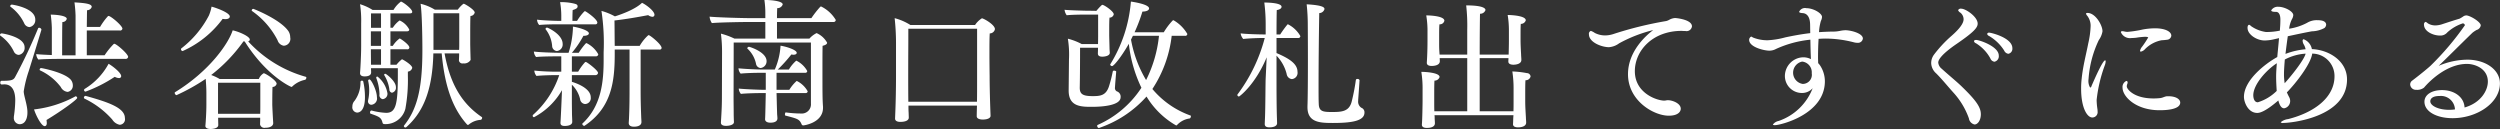 <svg xmlns="http://www.w3.org/2000/svg" width="401.374" height="20.719" viewBox="0 0 401.374 20.719">
  <rect x="0" y="0" width="401.374" height="20.719" fill="#333333" stroke="none"/>
  <defs>
    <style>
      .cls-1 {
        fill: #fff;
        fill-rule: evenodd;
      }
    </style>
  </defs>
  <path id="mv_copy_01.svg" class="cls-1" d="M985.513,375.749a0.232,0.232,0,0,0-.11.044,11.473,11.473,0,0,0-1.452,1.8h-2.86v-3.981h5.28a0.36,0.36,0,0,0,.44-0.286c0-.484-1.87-2.046-2.222-2.046a0.232,0.232,0,0,0-.11.044,10.228,10.228,0,0,0-1.254,1.716h-2.134c0.022-1.188.022-2.266,0.044-2.684a0.754,0.754,0,0,0,.748-0.528c0-.462-0.836-0.616-2.771-0.726a21.206,21.206,0,0,1,.176,2.134V377.6h-2.156c0-4.663.022-5.1,0.044-5.345a0.7,0.7,0,0,0,.7-0.506c0-.55-1.87-0.682-2.574-0.682a21.206,21.206,0,0,1,.176,2.134v4.355c-1.034-.044-2.068-0.088-2.508-0.154a1.423,1.423,0,0,0,.352.88c0.726-.088,2.816-0.11,3.586-0.11h10.361a0.4,0.4,0,0,0,.462-0.308C987.735,377.376,985.843,375.749,985.513,375.749Zm-0.924,3.211a10.614,10.614,0,0,1-3.827,4.026,0.233,0.233,0,0,0-.11.2,0.244,0.244,0,0,0,.242.242,22.558,22.558,0,0,0,4.685-2.376,1.557,1.557,0,0,0,.66.2,0.322,0.322,0,0,0,.374-0.308C986.613,380.368,985.117,379.246,984.589,378.96Zm-15.508-9.5a0.27,0.27,0,0,0-.286.242,0.15,0.15,0,0,0,.066.11,7.018,7.018,0,0,1,2.178,2.64,0.987,0.987,0,0,0,.857.616,1.126,1.126,0,0,0,.924-1.21C972.82,369.963,969.081,369.457,969.081,369.457Zm18.126,18.214c0-1.605-2.486-2.507-6.313-3.563h-0.022a0.286,0.286,0,0,0-.242.286,0.185,0.185,0,0,0,.088.154,14.041,14.041,0,0,1,4.465,3.365,1.843,1.843,0,0,0,1.188.836A0.885,0.885,0,0,0,987.207,387.671Zm-8.359-5.257a1.425,1.425,0,0,0-.506-1.078c-1.188-1.056-4.444-1.694-4.6-1.694a0.259,0.259,0,0,0-.22.242,0.133,0.133,0,0,0,.066.132,8.759,8.759,0,0,1,3.322,2.662,1.4,1.4,0,0,0,1.1.792A1,1,0,0,0,978.848,382.414Zm-11.417-8.337a0.288,0.288,0,0,0-.286.242,0.233,0.233,0,0,0,.088.132,6.631,6.631,0,0,1,2.134,2.507,0.917,0.917,0,0,0,.814.572,1.126,1.126,0,0,0,.924-1.231C971.105,374.605,967.475,374.077,967.431,374.077Zm6.379-.594a0.376,0.376,0,0,0-.352-0.308,0.184,0.184,0,0,0-.2.132,82.606,82.606,0,0,1-3.695,7.809c-0.242.418-.55,0.572-1.892,0.572h-0.264a0.241,0.241,0,0,0-.2.286,0.271,0.271,0,0,0,.176.308c0.154,0,.308-0.022.484-0.022,0.528,0,1.738.2,1.738,2.552a18.582,18.582,0,0,1-.2,2.463,1.071,1.071,0,0,0-.022.264,0.988,0.988,0,0,0,.9,1.122c1.276,0,1.276-1.694,1.276-1.848a3.564,3.564,0,0,0-.022-0.484c-0.11-1.1-.572-2.331-0.572-2.947a18.99,18.99,0,0,1,.791-3.212C972.512,377.772,973.81,373.505,973.81,373.483Zm5.742,10.955a0.31,0.31,0,0,0-.22-0.264h-0.044a18.122,18.122,0,0,1-6.666,2.111c0.286,0.924,1.166,2.684,1.716,2.684,0.066,0,.33-0.044.33-0.484a4.3,4.3,0,0,0-.044-0.506C977.22,386.417,979.552,384.68,979.552,384.438Zm33.868-10.779c-1.37-1.892-5.55-3.52-5.59-3.52a0.262,0.262,0,0,0-.26.242,0.123,0.123,0,0,0,.06.11,12.886,12.886,0,0,1,4.09,4.686,1.245,1.245,0,0,0,.99.88,1.1,1.1,0,0,0,1.04-1.342A1.82,1.82,0,0,0,1013.42,373.659Zm-12.3-3.872a6.475,6.475,0,0,1-.42,1.408,15.925,15.925,0,0,1-4.418,5.28,0.157,0.157,0,0,0-.066.132,0.292,0.292,0,0,0,.264.307,16.093,16.093,0,0,0,6.42-5.169,3.826,3.826,0,0,0,.44.044c0.49,0,.71-0.2.71-0.418C1004.05,370.733,1001.69,369.919,1001.12,369.787Zm15.14,11.263a19.778,19.778,0,0,1-9.27-5.7,0.286,0.286,0,0,0,.27-0.286c0-.528-1.89-1.32-2.75-1.474-0.66,2.068-3.67,6.511-9.24,9.921a0.121,0.121,0,0,0-.066.11,0.408,0.408,0,0,0,.286.374,31.909,31.909,0,0,0,4.69-2.618c0.06,0.7.11,1.562,0.11,2.2v1.98c0,1.209-.11,2.925-0.16,3.343v0.044c0,0.308.35,0.484,0.84,0.484,0.11,0,1.23-.022,1.23-0.638,0-.132-0.02-0.726-0.02-0.968v-0.2h6.75v0.088c0,0.4-.02.88-0.02,0.968v0.022a0.7,0.7,0,0,0,.83.528c0.97,0,1.28-.4,1.28-0.748v-0.022c-0.04-.594-0.15-2.639-0.15-2.991,0,0,0-2.09.04-2.794a0.66,0.66,0,0,0,.66-0.506c0-.55-1.83-1.694-2.07-1.694a1.885,1.885,0,0,0-.79.924h-6.29a8.039,8.039,0,0,0-1.36-.638,25.286,25.286,0,0,0,5.19-5.411,0.562,0.562,0,0,0,.19.022c3.52,5.565,7.4,7.3,7.51,7.3a0.185,0.185,0,0,0,.15-0.088,4.234,4.234,0,0,1,2.05-1.056,0.408,0.408,0,0,0,.19-0.33A0.15,0.15,0,0,0,1016.26,381.05Zm-7.31.946v3.828c0,0.308,0,.747-0.02,1.165h-6.77V382h6.79Zm35.57,5.521c-3.21-2.177-5.08-5.279-5.99-10.229h2.34v0.264c0,0.154-.03.748-0.03,0.9a0.568,0.568,0,0,0,.69.44,1.192,1.192,0,0,0,1.18-.55v-0.022c0-.132-0.02-0.638-0.02-0.77-0.02-.638-0.04-1.539-0.04-1.869v-1.254c0-1.056,0-2.508.04-3.146a0.714,0.714,0,0,0,.68-0.55c0-.4-1.23-1.188-1.67-1.386a0.125,0.125,0,0,0-.09-0.022,0.09,0.09,0,0,0-.08.022,4.787,4.787,0,0,0-.88.924h-3.68a7.786,7.786,0,0,0-2.29-.946c0.25,1.628.29,6.094,0.29,7.282v0.22c0,6.467-.97,9.568-2.95,12.054a0.143,0.143,0,0,0-.02.088,0.24,0.24,0,0,0,.24.22,0.252,0.252,0,0,0,.16-0.066c2.33-2.09,4.18-5.257,4.33-11.835h1.34c0.49,5.456,1.85,8.954,4.07,11.417a0.206,0.206,0,0,0,.13.066,0.216,0.216,0,0,0,.16-0.066,3.371,3.371,0,0,1,1.93-.748,0.347,0.347,0,0,0,.2-0.308A0.131,0.131,0,0,0,1044.52,387.517Zm-13-18.544a4.56,4.56,0,0,0-1.19,1.342h-3.35a8.106,8.106,0,0,0-2.02-.924,17.817,17.817,0,0,1,.18,3.1v3.564c0,1.649-.14,4.025-0.18,4.355v0.044c0,0.286.18,0.528,0.73,0.528,0.72,0,1.05-.242,1.05-0.638v-0.088c0-.088-0.02-0.352-0.02-0.594h4.31v1.122c0,4.686-.31,6.049-1.87,6.049a10.891,10.891,0,0,1-2.35-.374h-0.05a0.308,0.308,0,0,0-.19.33,0.165,0.165,0,0,0,.08.176c1.32,0.462,1.72.594,1.92,1.452a0.278,0.278,0,0,0,.28.22,3.279,3.279,0,0,0,3.39-2.463,25.586,25.586,0,0,0,.4-5.236v-0.726a0.8,0.8,0,0,0,.7-0.594c0-.484-1.54-1.386-1.65-1.386a4.9,4.9,0,0,0-.88.88h-0.97v-2.485h2.67a0.3,0.3,0,0,0,.37-0.286c0-.462-1.45-1.452-1.56-1.452a4.262,4.262,0,0,0-1.1,1.188h-0.38v-2.332h2.64c0.29,0,.38-0.132.38-0.286a3.22,3.22,0,0,0-1.43-1.408,0.357,0.357,0,0,0-.13-0.044,4.288,4.288,0,0,0-1.08,1.166h-0.38v-2.31h3.15c0.26,0,.35-0.11.35-0.242C1033.34,370.117,1031.76,368.973,1031.52,368.973Zm-2.49,11.593a0.18,0.18,0,0,0-.2.154,0.086,0.086,0,0,0,.02.066,5.878,5.878,0,0,1,.82,2.266,0.512,0.512,0,0,0,.42.55,0.813,0.813,0,0,0,.63-0.9C1030.72,381.754,1029.16,380.566,1029.03,380.566Zm-1.28.44a0.17,0.17,0,0,0-.19.154v0.066a7.831,7.831,0,0,1,.52,2.53v0.11a0.651,0.651,0,0,0,.51.77,0.858,0.858,0,0,0,.77-0.946A4.313,4.313,0,0,0,1027.75,381.006Zm-0.08,3.322c0-1.078-.91-2.86-1.19-2.86a0.217,0.217,0,0,0-.22.176v0.044a6.6,6.6,0,0,1,.17,1.54,6.936,6.936,0,0,1-.17,1.562c0,0.044-.02.088-0.02,0.132a0.552,0.552,0,0,0,.52.616A1.006,1.006,0,0,0,1027.67,384.328Zm-2.2-2.552a0.216,0.216,0,0,0-.2-0.11,0.22,0.22,0,0,0-.24.2,4.915,4.915,0,0,1-.95,3.036,1.306,1.306,0,0,0-.35.9,0.843,0.843,0,0,0,.75.989c0.22,0,1.27-.066,1.27-2.485A11.479,11.479,0,0,0,1025.47,381.776Zm15.42-6.049c0,0.22,0,.616-0.02.99h-4.12v-5.874h4.14v4.884Zm-12.56-2.552h-1.61v-2.31h1.61v2.31Zm0,2.9h-1.63v-2.332h1.63v2.332Zm0,3.035h-1.61c0-.55-0.02-1.562-0.02-2.485h1.63v2.485Zm42.98-4.751a0.2,0.2,0,0,0-.11.044,7.061,7.061,0,0,0-1.34,1.672h-4.01c-0.02-1.188-.02-2.948-0.04-4.07,1.78-.2,3.67-0.528,5.41-0.858a1.356,1.356,0,0,0,.66.264,0.317,0.317,0,0,0,.35-0.33c0-.572-1.23-1.54-2-1.914-0.07.066-1.03,1.122-4.35,2.178a10.123,10.123,0,0,0-2.16-.88,34.393,34.393,0,0,1,.35,6.643v1.144c0,3.476-.31,7.436-3.41,10.3a0.086,0.086,0,0,0-.02.066,0.378,0.378,0,0,0,.31.308,0.069,0.069,0,0,0,.06-0.022c4.34-2.881,4.84-7.127,4.84-11.461v-0.769h2.38v6.511c0,2.64-.07,4.465-0.13,5.235v0.044c0,0.33.22,0.594,0.85,0.594,0.2,0,1.19-.022,1.19-0.748,0-.264-0.04-0.66-0.04-0.88-0.07-1.847-.09-2.969-0.09-4.245v-6.511H1073a0.314,0.314,0,0,0,.38-0.242C1073.38,375.837,1071.51,374.363,1071.31,374.363Zm-10.23-3.85a0.232,0.232,0,0,0-.11.044,8.184,8.184,0,0,0-1.17,1.518h-0.74c0-.4,0-1.232.04-1.738,0.55-.176.79-0.308,0.79-0.594s-0.2-.352-0.53-0.44a8.8,8.8,0,0,0-2.06-.242h-0.22a13.036,13.036,0,0,1,.19,2.178v0.836c-1.05,0-3.14-.088-3.89-0.2a1.351,1.351,0,0,0,.35.858c0.71-.088,2.29-0.11,3.04-0.11h5.94a0.293,0.293,0,0,0,.35-0.264C1063.06,371.789,1061.21,370.513,1061.08,370.513Zm-6.09,2.64a0.244,0.244,0,0,0-.25.2,0.087,0.087,0,0,0,.03.088,4.973,4.973,0,0,1,1.03,2.64,0.84,0.84,0,0,0,.75.835,1.051,1.051,0,0,0,.94-1.143C1057.49,374.231,1055.12,373.153,1054.99,373.153Zm6.33,2.486a0.28,0.28,0,0,0-.11.044,10.488,10.488,0,0,0-1.14,1.517h-1.1a15.37,15.37,0,0,0,1.85-2.727c0.59,0,.88-0.176.88-0.4,0-.528-2.01-1.012-2.56-1.078v0.242a14.569,14.569,0,0,1-.7,3.959h-1.36c-1.06,0-3.46-.088-4.21-0.2a1.48,1.48,0,0,0,.36.88c0.7-.088,2.55-0.11,3.3-0.11h0.74v2.464h-0.61a36.712,36.712,0,0,1-3.72-.176,1.469,1.469,0,0,0,.35.858c0.71-.088,2.36-0.132,3.06-0.132h0.59a14.745,14.745,0,0,1-4.18,6.357,0.207,0.207,0,0,0-.08.176,0.215,0.215,0,0,0,.22.22,11.194,11.194,0,0,0,4.48-4.333c0,0.22-.19,4.707-0.24,5.191v0.066c0,0.286.16,0.484,0.68,0.484,0.14,0,1.21,0,1.21-.66,0-.4-0.04-1.012-0.04-1.21,0-.33-0.02-1.319-0.02-2.045v-2.706a4.7,4.7,0,0,1,1.32,2.31,0.879,0.879,0,0,0,.79.792,0.946,0.946,0,0,0,.92-1.078c0-1.606-2.81-2.42-3.03-2.486v-1.078h3.78a0.405,0.405,0,0,0,.42-0.352c0-.418-1.78-1.76-1.96-1.76a0.3,0.3,0,0,0-.13.044,8.384,8.384,0,0,0-1.1,1.518h-1.01v-2.464h3.83a0.37,0.37,0,0,0,.41-0.33A4.333,4.333,0,0,0,1061.32,375.639Zm37.68-5.874a0.179,0.179,0,0,0-.15.044,15.9,15.9,0,0,0-1.43,1.826h-5.52c0-.7.02-1.32,0.04-1.606a0.882,0.882,0,0,0,.88-0.594c0-.616-2.26-0.726-2.94-0.726a15.094,15.094,0,0,1,.15,2.31v0.616h-2.02c-1.9,0-5.88-.132-6.93-0.242a2.133,2.133,0,0,0,.37,1.034c0.99-.11,4.73-0.176,6.01-0.176h2.57v2.662h-4.97a11.573,11.573,0,0,0-2.16-.792,23.534,23.534,0,0,1,.18,3.123l-0.02,6.842c0,1.364-.03,2.221-0.16,4.267v0.066c0,0.33.29,0.506,0.82,0.506,0.48,0,1.27-.132,1.27-0.616-0.02-.308-0.04-1.056-0.04-1.452,0-.484-0.02-1.671-0.02-2.463,0,0,.02-7.392.02-8.843h12.4v9.811a1.471,1.471,0,0,1-1.6,1.583,18.313,18.313,0,0,1-2.42-.176c-0.09-.022-0.15.176-0.15,0.33a0.2,0.2,0,0,0,.06.176c1.98,0.506,2.24.572,2.6,1.364a0.3,0.3,0,0,0,.26.22c0.11,0,3.19-.4,3.19-2.837v-0.154c-0.09-1.254-.09-2.2-0.09-6.072,0-1.254,0-2.6.02-3.717,0.51-.132.73-0.286,0.73-0.506a3.607,3.607,0,0,0-1.69-1.54,3.769,3.769,0,0,0-1.15.88h-5.21v-2.662h9.04a0.346,0.346,0,0,0,.4-0.33A5.663,5.663,0,0,0,1099,369.765Zm-11.59,6.468a0.308,0.308,0,0,0-.28.22,0.118,0.118,0,0,0,.04.088,4.56,4.56,0,0,1,1.36,2.4,0.812,0.812,0,0,0,.73.7,1.086,1.086,0,0,0,.97-1.1C1090.23,377.068,1087.52,376.233,1087.41,376.233Zm7.66,5.477a6.309,6.309,0,0,0-1.19,1.43h-2.05v-2.728h4.6a0.3,0.3,0,0,0,.33-0.286,4.013,4.013,0,0,0-1.76-1.672,5.807,5.807,0,0,0-1.19,1.43h-1.78a25.2,25.2,0,0,0,2.18-2.42,2.219,2.219,0,0,0,.33.044c0.35,0,.53-0.132.53-0.308,0-.461-1.59-0.989-2.6-1.143a11.125,11.125,0,0,1-.92,3.827h-1.96c-0.97,0-3.19-.11-3.87-0.2a1.4,1.4,0,0,0,.35.858c0.66-.088,2.29-0.132,2.99-0.132h1.04v2.728h-0.27c-0.97,0-3.39-.11-4.07-0.2a1.463,1.463,0,0,0,.35.858c0.66-.088,2.47-0.132,3.17-0.132h0.82c-0.07,3.431-.09,3.915-0.11,4.157v0.044c0,0.286.24,0.55,0.85,0.55,1.06,0,1.13-.506,1.13-0.682,0-.242-0.05-0.594-0.05-0.792-0.04-1.121-.06-2.287-0.09-3.277h4.67a0.308,0.308,0,0,0,.33-0.286A4.052,4.052,0,0,0,1095.07,381.71Zm29.73-10.053a3.587,3.587,0,0,0-1.1,1.078h-10.38a8.925,8.925,0,0,0-2.53-1.1,36.371,36.371,0,0,1,.22,3.916v5.433c0,1.76-.04,4.07-0.11,5.719l-0.04,1.012v0.044c0,0.308.26,0.528,0.83,0.528,1.32,0,1.37-.55,1.37-0.66,0-.264-0.02-0.572-0.02-0.792-0.03-.352-0.03-0.747-0.03-1.165h11c-0.02.659-.04,1.3-0.04,1.715,0,0.352.42,0.528,0.97,0.528,0.72,0,1.25-.22,1.25-0.594V387.3c-0.09-2.309-.15-4.729-0.15-6.4,0,0-.03-1.826-0.03-3.652,0-1.231,0-2.463.05-3.167a0.833,0.833,0,0,0,.83-0.682C1126.89,372.669,1125.05,371.657,1124.8,371.657Zm-0.77,9.877c0,1.078,0,2.662-.02,3.52h-11.02c-0.02-1.584-.02-3.234-0.02-3.63,0-5.125.02-3.652,0.02-8.095h11.04v8.2Zm34.28,5.741a14.217,14.217,0,0,1-6.14-4.267,19.471,19.471,0,0,0,3.1-8.535h2.16a0.311,0.311,0,0,0,.35-0.308,6.077,6.077,0,0,0-2.22-2.2,0.3,0.3,0,0,0-.13.044A10.725,10.725,0,0,0,1154,373.9h-4.69a25.237,25.237,0,0,0,1.26-3.322c0.68,0,1.07-.22,1.07-0.506,0-.66-2.46-1.034-2.92-1.1a22.463,22.463,0,0,1-3.3,10.053,0.086,0.086,0,0,0-.02.066,0.307,0.307,0,0,0,.3.242c0.25,0,1.41-1.342,2.69-3.585a21.676,21.676,0,0,0,2.02,7.061,16.208,16.208,0,0,1-7.01,5.961,0.144,0.144,0,0,0-.09.154,0.361,0.361,0,0,0,.26.352,17.908,17.908,0,0,0,7.66-5.059,13.2,13.2,0,0,0,4.75,4.641,0.194,0.194,0,0,0,.15-0.066,3.368,3.368,0,0,1,2.05-1.056,0.415,0.415,0,0,0,.17-0.352C1158.35,387.319,1158.35,387.3,1158.31,387.275Zm-11.86-3.893a0.617,0.617,0,0,1-.28-0.66c0-.088,0-0.2.19-2.486,0.03-.088-0.17-0.176-0.33-0.176a0.209,0.209,0,0,0-.22.132,21.182,21.182,0,0,1-.59,2.332c-0.48,1.562-1.45,1.628-2.64,1.628-1.63,0-2.07-.352-2.07-1.364,0,0,.05-2.068.05-6.4h2.88v0.154c0,0.2-.02.659-0.02,0.747,0,0.308.15,0.528,0.72,0.528,0.42,0,1.19-.132,1.19-0.616v-0.044c0-.044-0.04-0.5-0.04-0.7s-0.05-1.738-.05-2.068v-0.792c0-.7,0-1.628.05-2.046a0.682,0.682,0,0,0,.68-0.528c0-.44-1.28-1.342-1.72-1.5a0.112,0.112,0,0,0-.08-0.022,0.216,0.216,0,0,0-.16.066,8.363,8.363,0,0,0-.83.9c-0.66-.022-1.35-0.022-1.46-0.022-0.19,0-2.97-.066-3.65-0.154a1.771,1.771,0,0,0,.35.88c0.64-.088,2.36-0.11,3-0.11h2.04v3.278c0,0.176,0,.88-0.02,1.452h-2.62a9.693,9.693,0,0,0-2.22-.858,15.9,15.9,0,0,1,.18,3.3l-0.05,4.972v0.066c0,2.6,2.03,2.6,3.76,2.6,1.76,0,4.58-.242,4.58-1.54A0.891,0.891,0,0,0,1146.45,383.382Zm6.78-8.909a20.422,20.422,0,0,1-2.07,7.1,19.32,19.32,0,0,1-2.42-6.489c0.11-.22.2-0.418,0.31-0.616h4.18Zm32.99,12.318a0.766,0.766,0,0,0-.5-0.769,1.164,1.164,0,0,1-.51-1.1v-0.154c0.05-.682.16-2.178,0.22-3.146V381.6a0.307,0.307,0,0,0-.33-0.2,0.217,0.217,0,0,0-.26.154,32.348,32.348,0,0,1-.66,3.432c-0.4,1.649-1.61,1.715-3.15,1.715-1.47,0-2.13-.066-2.15-1.363-0.03-.572-0.03-1.628-0.03-2.948,0-3.322.05-8.315,0.11-11.571a0.874,0.874,0,0,0,.84-0.638c0-.242-0.15-0.616-2.86-0.77a31.13,31.13,0,0,1,.18,3.476s0.02,2.574.02,5.477-0.02,6.138-.07,7.414v0.154c0,2.463,2.03,2.529,4.07,2.529C1184.13,388.463,1186.22,388.155,1186.22,386.791Zm-12.27-14.166a0.1,0.1,0,0,0-.11.044,17.963,17.963,0,0,0-1.15,1.584h-0.59c0-1.826.02-3.388,0.04-3.916,0.55-.088.77-0.308,0.77-0.528,0-.594-1.93-0.682-2.77-0.682a27.951,27.951,0,0,1,.22,3.74v1.386c-1.07,0-3.3-.066-4.02-0.176a1.685,1.685,0,0,0,.42.9c0.7-.088,2.2-0.154,2.99-0.154h0.46a26.149,26.149,0,0,1-4.36,9.041,0.177,0.177,0,0,0-.04.11,0.28,0.28,0,0,0,.26.242c0.09,0,2.62-1.892,4.45-6.292l-0.16,3.366c-0.04.748-.04,4.664-0.11,6.313l-0.04.968v0.044c0,0.33.17,0.55,0.75,0.55,0.79,0,1.23-.264,1.23-0.66,0-.264-0.02-0.528-0.02-0.748-0.07-1.847-.07-5.125-0.07-5.7v-4.4a6.474,6.474,0,0,1,1.63,2.948,0.953,0.953,0,0,0,.83.814,1.006,1.006,0,0,0,.91-1.166c0-1.276-1.3-2.134-3.37-3.014v-2.419h3.5a0.309,0.309,0,0,0,.33-0.308A4.794,4.794,0,0,0,1173.95,372.625Zm38.34,7.831a15.071,15.071,0,0,0-2.33-.264,17.984,17.984,0,0,1,.2,2.9v1.716c0,0.726,0,1.276-.02,1.781h-5.42v-8.535h4.62c0,0.22-.02.352-0.02,0.506v0.044c0,0.308.27,0.506,0.82,0.506,0.33,0,1.27-.088,1.27-0.77,0-.264-0.04-0.594-0.04-0.814-0.05-.923-0.09-1.737-0.09-2.375v-0.88c0-.528,0-1.276.04-1.716a0.81,0.81,0,0,0,.8-0.572c0-.836-2.91-0.858-2.91-0.858a14.89,14.89,0,0,1,.2,2.53v1.606c0,0.638-.02,1.386-0.04,2.221h-4.65c0-2.925.03-5.609,0.05-6.555a0.878,0.878,0,0,0,.88-0.594c0-.22-0.27-0.748-3.1-0.748a28.462,28.462,0,0,1,.17,3.916v3.981h-4.44c-0.05-.7-0.07-0.967-0.07-1.671v-1.276c0-.594,0-1.452.05-1.914a0.733,0.733,0,0,0,.79-0.572c0-.77-2.36-0.858-2.91-0.858a15.145,15.145,0,0,1,.2,2.75v1.408c0,1.671-.09,3.189-0.11,3.409v0.044c0,0.308.24,0.506,0.79,0.506,0.25,0,1.3-.044,1.3-0.77,0-.154-0.02-0.33-0.02-0.484h4.42v8.535h-5.28c-0.02-.439-0.02-0.857-0.02-1.363v-1.452c0-.682,0-1.628.04-2.112a0.832,0.832,0,0,0,.82-0.572c0-.748-2.51-0.836-2.93-0.836a16.915,16.915,0,0,1,.2,2.9V384.9c0,0.484-.04,3.035-0.11,3.805v0.044c0,0.308.24,0.506,0.79,0.506,1.21,0,1.3-.528,1.3-0.748,0-.264-0.04-0.616-0.04-0.836a2.392,2.392,0,0,0-.03-0.462h12.68l-0.03.44c-0.02.506-.02,0.726-0.04,0.968v0.044c0,0.308.26,0.506,0.81,0.506,0.38,0,1.3-.088,1.3-0.77,0-.264-0.04-0.594-0.04-0.814-0.05-.968-0.11-1.649-0.11-2.705v-1.166c0-.682,0-1.628.04-2.112a0.78,0.78,0,0,0,.82-0.616A0.6,0.6,0,0,0,1212.29,380.456Zm23.81-8.843a2.214,2.214,0,0,0-.91.264,2.008,2.008,0,0,1-.52.22,58.671,58.671,0,0,0-8.56,2.112,4.437,4.437,0,0,1-1.26.2,3.673,3.673,0,0,1-1.65-.4,2.486,2.486,0,0,0-.63-0.33,0.488,0.488,0,0,0-.31.55c0,1.3,2.07,2.068,3.21,2.068a3.127,3.127,0,0,0,1.63-.616,22.372,22.372,0,0,1,5.48-2.134c-1.15.858-4.05,3.409-4.05,7.083,0,4.268,4.13,6.665,6.55,6.665,1.5,0,1.92-.66,1.92-1.121,0-.88-1.37-1.364-2.03-1.364h-0.13c-0.22.022-.31,0.066-0.48,0.066-1.15,0-4.73-1.166-4.73-4.73,0-3.3,2.86-6.467,7.5-6.467,0.15,0,.31.022,0.48,0.022h0.14a0.875,0.875,0,0,0,1.05-.748C1238.8,371.833,1236.21,371.613,1236.1,371.613Zm27.41,1.958a4.5,4.5,0,0,0-.95.11,5.605,5.605,0,0,1-.99.11c-0.79,0-1.58.044-2.37,0.088a7.685,7.685,0,0,1,.3-1.8,1.6,1.6,0,0,0,.18-0.638c0-.594-1.39-1.408-2.51-1.408a1.028,1.028,0,0,0-1.16.572c0,0.132.19,0.2,0.57,0.22,0.24,0.022,1.19.11,1.19,1.914l0.02,1.3c-1.34.154-2.69,0.4-4.01,0.682a13.072,13.072,0,0,1-2.81.462,6.243,6.243,0,0,1-2.38-.44,1.35,1.35,0,0,0-.28-0.154,0.61,0.61,0,0,0-.33.528c0,1.166,2.39,1.737,3.25,1.737a2.218,2.218,0,0,0,1.04-.263,17.381,17.381,0,0,1,5.54-1.5c0.02,1.056.04,2.155,0.09,3.123a2.668,2.668,0,0,0-1.41-.286,3.026,3.026,0,0,0-2.77,2.926,2.732,2.732,0,0,0,2.75,2.794,2.248,2.248,0,0,0,1.71-.77,8.945,8.945,0,0,1-5.45,5.257,1.525,1.525,0,0,0-.93.572c0,0.066.11,0.11,0.31,0.11,0.9,0,7.99-1.716,8.03-7.017a4.653,4.653,0,0,0-.79-2.6c-0.11-.154-0.24-0.286-0.29-0.352,0-.2-0.02-0.528-0.02-0.924,0-.814.02-1.913,0.09-2.969,0.4-.022.75-0.044,1.1-0.044a18.584,18.584,0,0,1,4.53.594,2.266,2.266,0,0,0,.6.088,0.79,0.79,0,0,0,.88-0.682C1266.24,374.1,1264.48,373.615,1263.51,373.571Zm-5.48,6.907a1.465,1.465,0,0,1-1.45,1.716,1.823,1.823,0,0,1-.09-3.586A1.724,1.724,0,0,1,1258.03,380.478Zm28.53-6.511a0.316,0.316,0,0,0-.37.2,0.506,0.506,0,0,0,.31.33,7.147,7.147,0,0,1,2.42,2.332,0.863,0.863,0,0,0,.68.527,0.818,0.818,0,0,0,.64-0.9C1290.24,374.781,1286.83,373.967,1286.56,373.967Zm-2.13,1.166c-0.22,0-.35.088-0.35,0.2a0.466,0.466,0,0,0,.31.33,6.525,6.525,0,0,1,2.31,2.419,0.832,0.832,0,0,0,.66.55,0.894,0.894,0,0,0,.7-0.99C1288.06,376.167,1284.94,375.133,1284.43,375.133Zm0.75,11.922c0-1.077-.71-2.155-2.93-4.311-0.86-.858-2-1.76-3.36-2.992a1.434,1.434,0,0,1-.55-0.99c0-.374.37-1.232,3.01-3.035,2.66-1.826,3.32-2.552,3.32-3.212,0-1.1-1.91-2.4-2.64-2.4a0.457,0.457,0,0,0-.5.242,0.8,0.8,0,0,0,.37.4,1.384,1.384,0,0,1,.51,1.056c0,0.638-.62,1.518-1.96,2.684a19.9,19.9,0,0,0-2.82,3.035,2.268,2.268,0,0,0-.42,1.386,2.311,2.311,0,0,0,.8,1.584c1.03,1.034,1.8,2.024,2.86,3.19a12.221,12.221,0,0,1,2.39,4.025,1.178,1.178,0,0,0,.91.99C1284.67,388.705,1285.18,388.045,1285.18,387.055Zm27.98-13.792a11.56,11.56,0,0,0-2.02.2,17.006,17.006,0,0,1-2.42.374,2.184,2.184,0,0,1-.42-0.044,1.851,1.851,0,0,0-.4-0.066,0.2,0.2,0,0,0-.24.154,1.588,1.588,0,0,0,1.7.946c0.24,0,.46-0.022.72-0.044a11.552,11.552,0,0,1,1.41-.154,1.249,1.249,0,0,1,.57.088,15.454,15.454,0,0,1-.99,1.5,1.461,1.461,0,0,0-.33.659,0.119,0.119,0,0,0,.13.132,1.2,1.2,0,0,0,.64-0.373,5.055,5.055,0,0,1,2.69-1.452,8.961,8.961,0,0,0,.92-0.088,0.726,0.726,0,0,0,.64-0.638C1315.76,373.747,1314.68,373.263,1313.16,373.263Zm4.03,11.923c0-.506-0.64-1.012-1.89-1.012h-0.22c-0.36.022-.69,0.242-1.04,0.286a9.4,9.4,0,0,1-1.14.066c-3.15,0-4.29-1.5-4.29-1.936a1.061,1.061,0,0,1,.06-0.33,0.67,0.67,0,0,0,.07-0.286,0.222,0.222,0,0,0-.18-0.264,1.051,1.051,0,0,0-.63,1.078c0,1.452,2.15,3.629,5.94,3.629C1314.64,386.417,1317.19,386.373,1317.19,385.186Zm-12.1-6.006a2.007,2.007,0,0,0,.13-0.594c0-.11-0.02-0.176-0.09-0.176-0.39,0-1.76,3.146-2.18,4.114a0.327,0.327,0,0,1-.22.264,2.078,2.078,0,0,1-.26-1.364,17.051,17.051,0,0,1,1.65-6.269,3.342,3.342,0,0,0,.59-1.408c0-.99-1.14-2.948-2.39-2.948-0.18,0-.25.044-0.25,0.11a0.618,0.618,0,0,0,.18.33,2.61,2.61,0,0,1,.55,1.782,14.029,14.029,0,0,1-.37,2.64c-0.33,1.715-.86,3.673-1.06,5.675a13.26,13.26,0,0,0-.09,1.65c0,2.97.93,4.6,1.81,4.6a0.864,0.864,0,0,0,.83-1.012,1.812,1.812,0,0,0-.02-0.329,10.776,10.776,0,0,1-.13-1.474A23.192,23.192,0,0,1,1305.09,379.18Zm38.88,2.288c0-2.948-2.89-4.751-5.64-4.861a2.1,2.1,0,0,0-1.32-1.584c-0.11,0-.17.088-0.17,0.242a1.311,1.311,0,0,0,.2.616,2.431,2.431,0,0,1,.28.748,11.658,11.658,0,0,0-3.23.747c0.11-.945.24-1.935,0.37-2.837,1.26-.264,2.53-0.55,3.87-0.792a4.484,4.484,0,0,0,2.01-.528,0.768,0.768,0,0,0,.28-0.528c0-.33-0.26-0.726-1.32-0.726a2.98,2.98,0,0,0-1.74.418,8.968,8.968,0,0,1-2.88.946,4.509,4.509,0,0,1,.44-1.518,1.484,1.484,0,0,0,.22-0.66c0-.616-1.41-1.342-2.37-1.342a1.222,1.222,0,0,0-1.17.572c0,0.154.24,0.242,0.64,0.242h0.11c0.72,0,.72,1.034.72,1.232,0,0.484-.02.946-0.06,1.43l-0.02.352a10.284,10.284,0,0,1-2.25.22,5.525,5.525,0,0,1-2.35-.924,1.232,1.232,0,0,0-.33-0.242,0.282,0.282,0,0,0-.2.154,0.757,0.757,0,0,0-.06.374c0,1.034,1.47,2,2.74,2a6.826,6.826,0,0,0,1.54-.2l0.77-.176c-0.08,1.012-.19,2.045-0.28,3.035-1.89,1.034-5.35,3.7-5.35,6.4,0,0.814.64,2.573,2.14,2.573,0.28,0,1.14-.066,3.38-2,0.29,1.1.66,1.254,0.95,1.254a1.177,1.177,0,0,0,.95-1.21,1.318,1.318,0,0,0-.18-0.616c-0.13-.242-0.24-0.484-0.35-0.726,1.45-1.474,3.85-4.554,4.07-6.226a3.6,3.6,0,0,1,3.58,3.63c0,3.432-3.27,5.829-7.45,6.885a2.216,2.216,0,0,0-1.19.506,0.448,0.448,0,0,0,.44.11C1334.9,388.463,1343.97,387.583,1343.97,381.468Zm-6.65-4.136c-0.15.792-1.85,3.08-3.36,4.752a8.911,8.911,0,0,1-.11-1.562c0-.528.06-1.32,0.13-2.244A8.186,8.186,0,0,1,1337.32,377.332Zm-4.62,1.54c-0.06.814-.11,1.54-0.11,2.09,0,0.924.05,1.694,0.09,2.354a7.387,7.387,0,0,1-3.03,1.826c-0.73,0-.73-1.056-0.73-1.122C1328.92,382.282,1331.03,379.95,1332.7,378.872Zm35.82,3.234c0-2.156-2.25-3.806-5.26-3.806a11.97,11.97,0,0,0-4.58.99c1.48-1.408,3.5-3.453,5.44-5.323a5.027,5.027,0,0,1,.66-0.44,0.91,0.91,0,0,0,.66-0.726c0-.572-1.74-1.606-2.33-1.606a1.036,1.036,0,0,0-.4.11,5.67,5.67,0,0,1-.68.418c-0.71.2-1.89,0.594-2.64,0.836a3.831,3.831,0,0,1-1.23.242,2.263,2.263,0,0,1-1.21-.33,1.686,1.686,0,0,0-.35-0.242,0.4,0.4,0,0,0-.27.462c0,1.056,1.43,1.738,2.57,1.738a1.432,1.432,0,0,0,1.17-.506,6.817,6.817,0,0,1,2.49-1.452,0.361,0.361,0,0,1,.33.286v0.022a44.978,44.978,0,0,1-5.48,6.467c-0.24.242-1.58,1.364-3.04,2.464a0.769,0.769,0,0,0-.26.594,0.921,0.921,0,0,0,.99.836,1.784,1.784,0,0,0,1.23-.352c0.95-1.122,3.7-3.806,6.89-3.806,1.38,0,3.36.814,3.36,2.838,0,1.43-1.12,3.41-3.74,4.158-0.09-1.782-1.78-2.794-3.61-2.794-1.71,0-2.83.77-2.83,1.87,0,1.605,2,2.639,4.51,2.639C1364.84,387.693,1368.52,385.252,1368.52,382.106Zm-7.22,4.179a6.166,6.166,0,0,1-.92.066c-1.81,0-3.04-.681-3.04-1.363,0-.33.22-0.858,1.5-0.858A2.261,2.261,0,0,1,1361.3,386.285Z" transform="translate(-967.156 -368.719)"/>
</svg>
